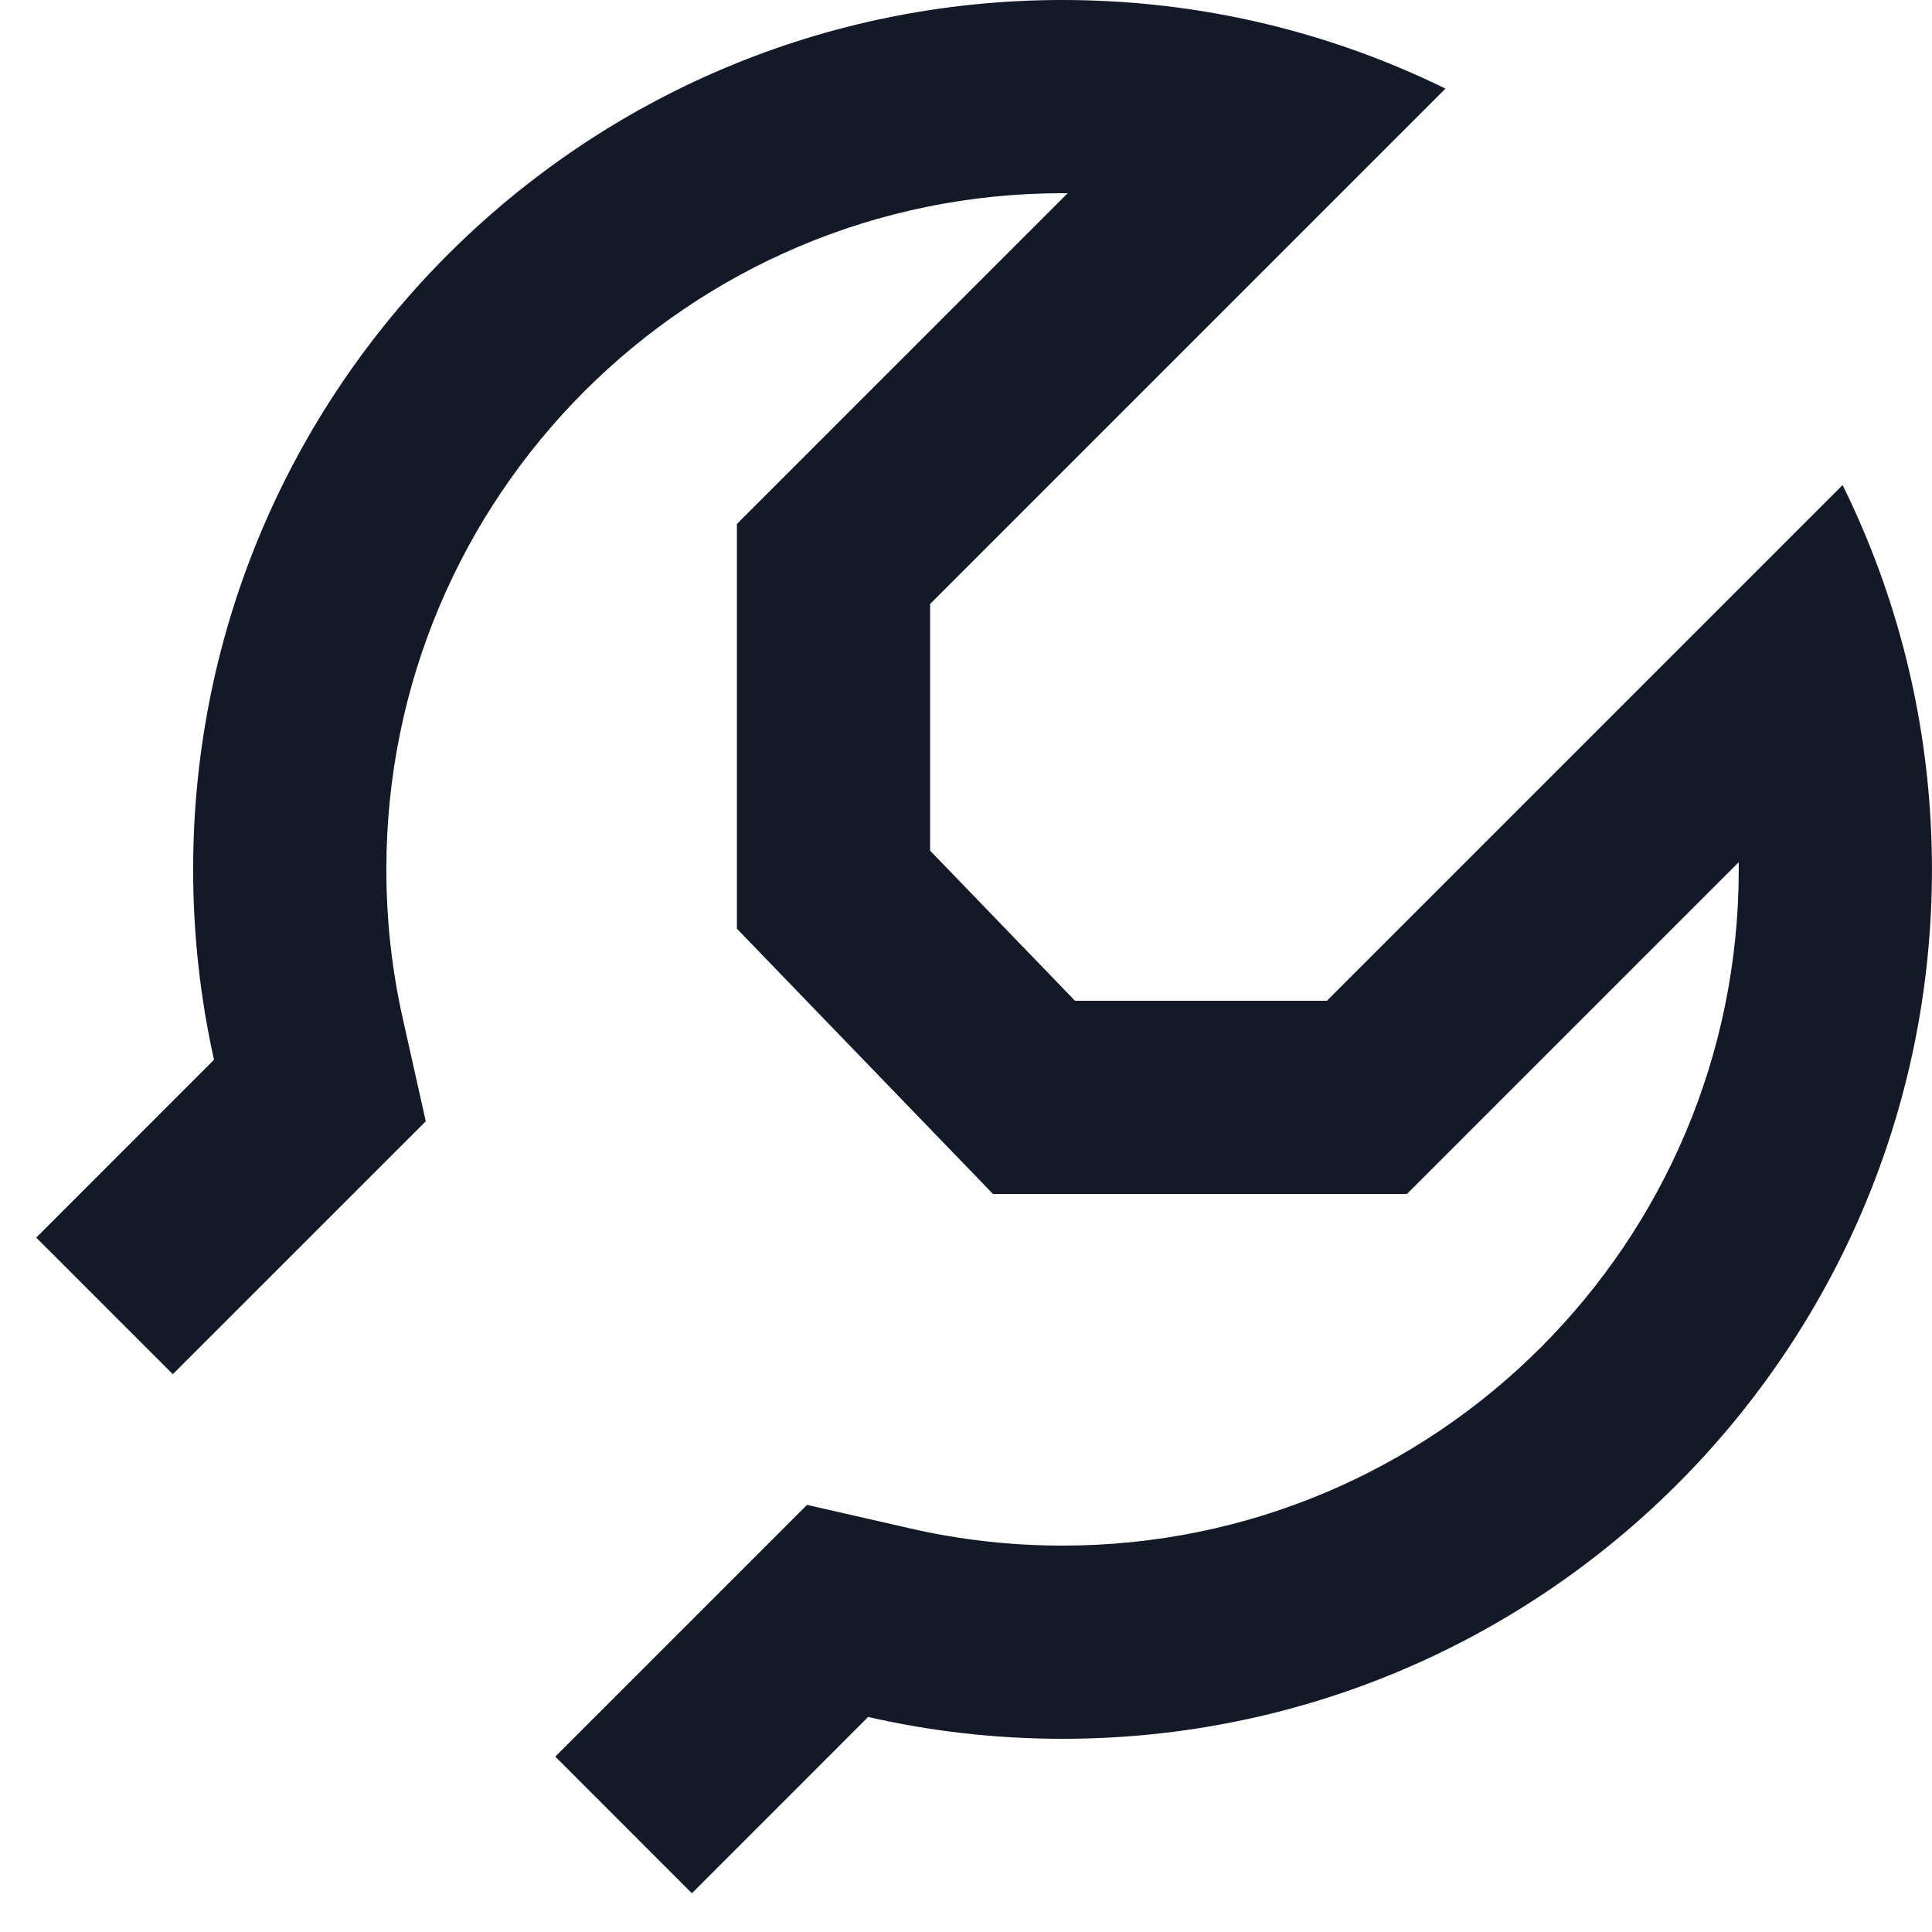 <svg width="40" height="40" viewBox="0 0 40 40" fill="none" xmlns="http://www.w3.org/2000/svg">
<path d="M19.257 12.505V17.612L22.257 20.72L27.472 20.72L38.149 10.043C38.799 11.36 39.293 12.768 39.606 14.243C39.863 15.455 39.999 16.712 39.999 18C39.999 27.941 31.94 36 21.999 36C20.615 36 19.268 35.844 17.974 35.548L14.325 39.198L11.497 36.369L16.709 31.157L18.865 31.649C19.869 31.878 20.917 32 21.999 32C29.731 32 35.999 25.732 35.999 18C35.999 17.95 35.998 17.901 35.998 17.851L29.129 24.72L20.559 24.72L15.257 19.228V10.848L22.105 4C22.069 4 22.034 4 21.999 4C14.267 4 7.999 10.268 7.999 18C7.999 19.059 8.115 20.085 8.335 21.069L8.815 23.215L3.578 28.451L0.75 25.623L4.431 21.941C4.148 20.673 3.999 19.354 3.999 18C3.999 8.059 12.057 -2.24109e-06 21.999 0C23.274 0 24.519 0.133 25.72 0.385C27.197 0.696 28.607 1.187 29.927 1.835L19.257 12.505Z" fill="#141928"/>
</svg>
